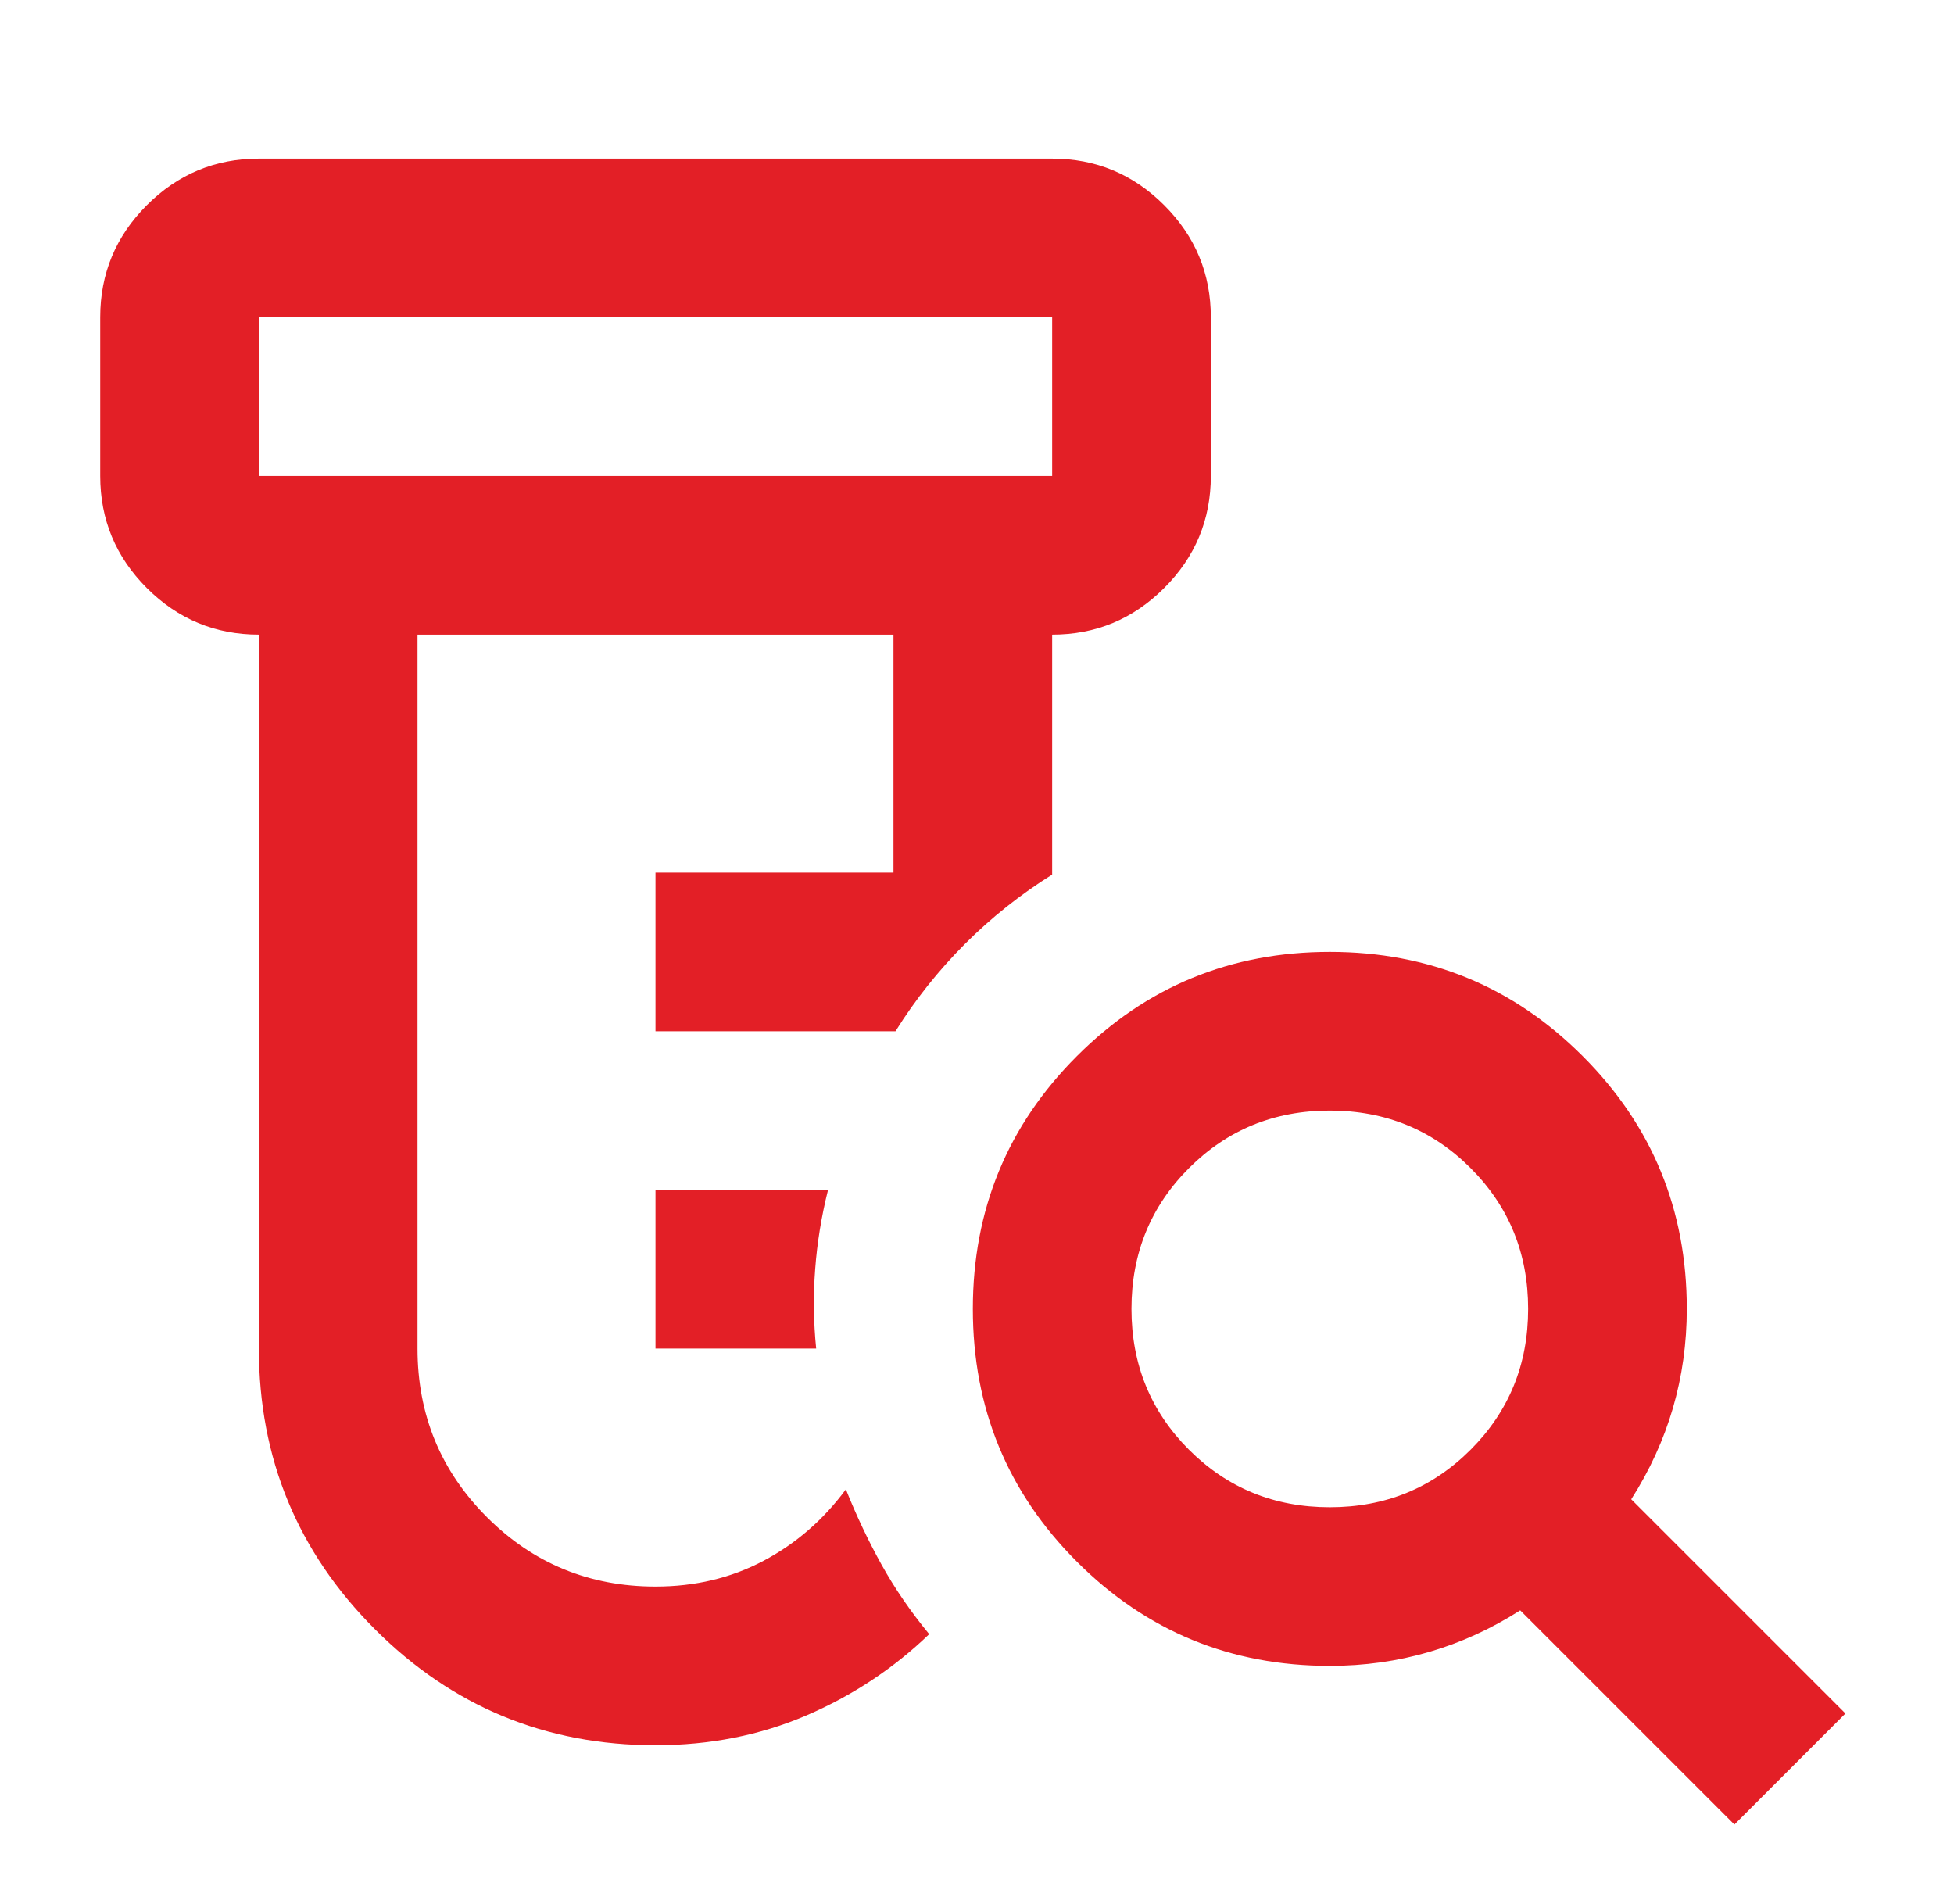 <?xml version="1.0" encoding="UTF-8"?>
<svg xmlns="http://www.w3.org/2000/svg" width="39" height="38" viewBox="0 0 39 38" fill="none">
  <mask id="mask0_9963_2348" style="mask-type:alpha" maskUnits="userSpaceOnUse" x="0" y="-1" width="39" height="39">
    <rect x="0.416" y="-0.001" width="38" height="38" fill="#D9D9D9"></rect>
  </mask>
  <g mask="url(#mask0_9963_2348)">
    <path d="M13.083 26.916V23.749H16.527C16.395 24.277 16.309 24.805 16.27 25.333C16.23 25.86 16.237 26.388 16.29 26.916H13.083ZM13.083 34.833C10.893 34.833 9.026 34.061 7.482 32.517C5.939 30.973 5.167 29.106 5.167 26.916V12.666C4.296 12.666 3.55 12.356 2.93 11.736C2.31 11.116 2 10.37 2 9.499V6.333C2 5.462 2.31 4.716 2.93 4.096C3.55 3.476 4.296 3.166 5.167 3.166H21C21.871 3.166 22.616 3.476 23.236 4.096C23.857 4.716 24.167 5.462 24.167 6.333V9.499C24.167 10.37 23.857 11.116 23.236 11.736C22.616 12.356 21.871 12.666 21 12.666V17.456C20.367 17.851 19.786 18.313 19.258 18.841C18.731 19.369 18.269 19.949 17.873 20.583H13.083V17.416H17.833V12.666H8.333V26.916C8.333 28.235 8.795 29.357 9.719 30.281C10.642 31.204 11.764 31.666 13.083 31.666C13.875 31.666 14.594 31.494 15.241 31.151C15.887 30.808 16.435 30.333 16.883 29.726C17.094 30.254 17.332 30.756 17.596 31.231C17.86 31.706 18.176 32.167 18.546 32.616C17.833 33.302 17.015 33.843 16.092 34.239C15.168 34.635 14.165 34.833 13.083 34.833ZM5.167 9.499H21V6.333H5.167V9.499ZM26.542 30.083C27.65 30.083 28.587 29.7 29.352 28.935C30.117 28.169 30.5 27.233 30.5 26.124C30.5 25.016 30.117 24.079 29.352 23.314C28.587 22.549 27.65 22.166 26.542 22.166C25.433 22.166 24.497 22.549 23.731 23.314C22.966 24.079 22.583 25.016 22.583 26.124C22.583 27.233 22.966 28.169 23.731 28.935C24.497 29.7 25.433 30.083 26.542 30.083ZM34.617 36.416L30.342 32.141C29.761 32.511 29.154 32.788 28.521 32.972C27.887 33.157 27.228 33.249 26.542 33.249C24.562 33.249 22.88 32.557 21.495 31.171C20.109 29.786 19.417 28.104 19.417 26.124C19.417 24.145 20.109 22.463 21.495 21.078C22.88 19.692 24.562 18.999 26.542 18.999C28.521 18.999 30.203 19.692 31.588 21.078C32.974 22.463 33.667 24.145 33.667 26.124C33.667 26.811 33.574 27.47 33.39 28.104C33.205 28.737 32.928 29.344 32.558 29.924L36.833 34.199L34.617 36.416Z" fill="#E31F26"></path>
  </g>
</svg>
